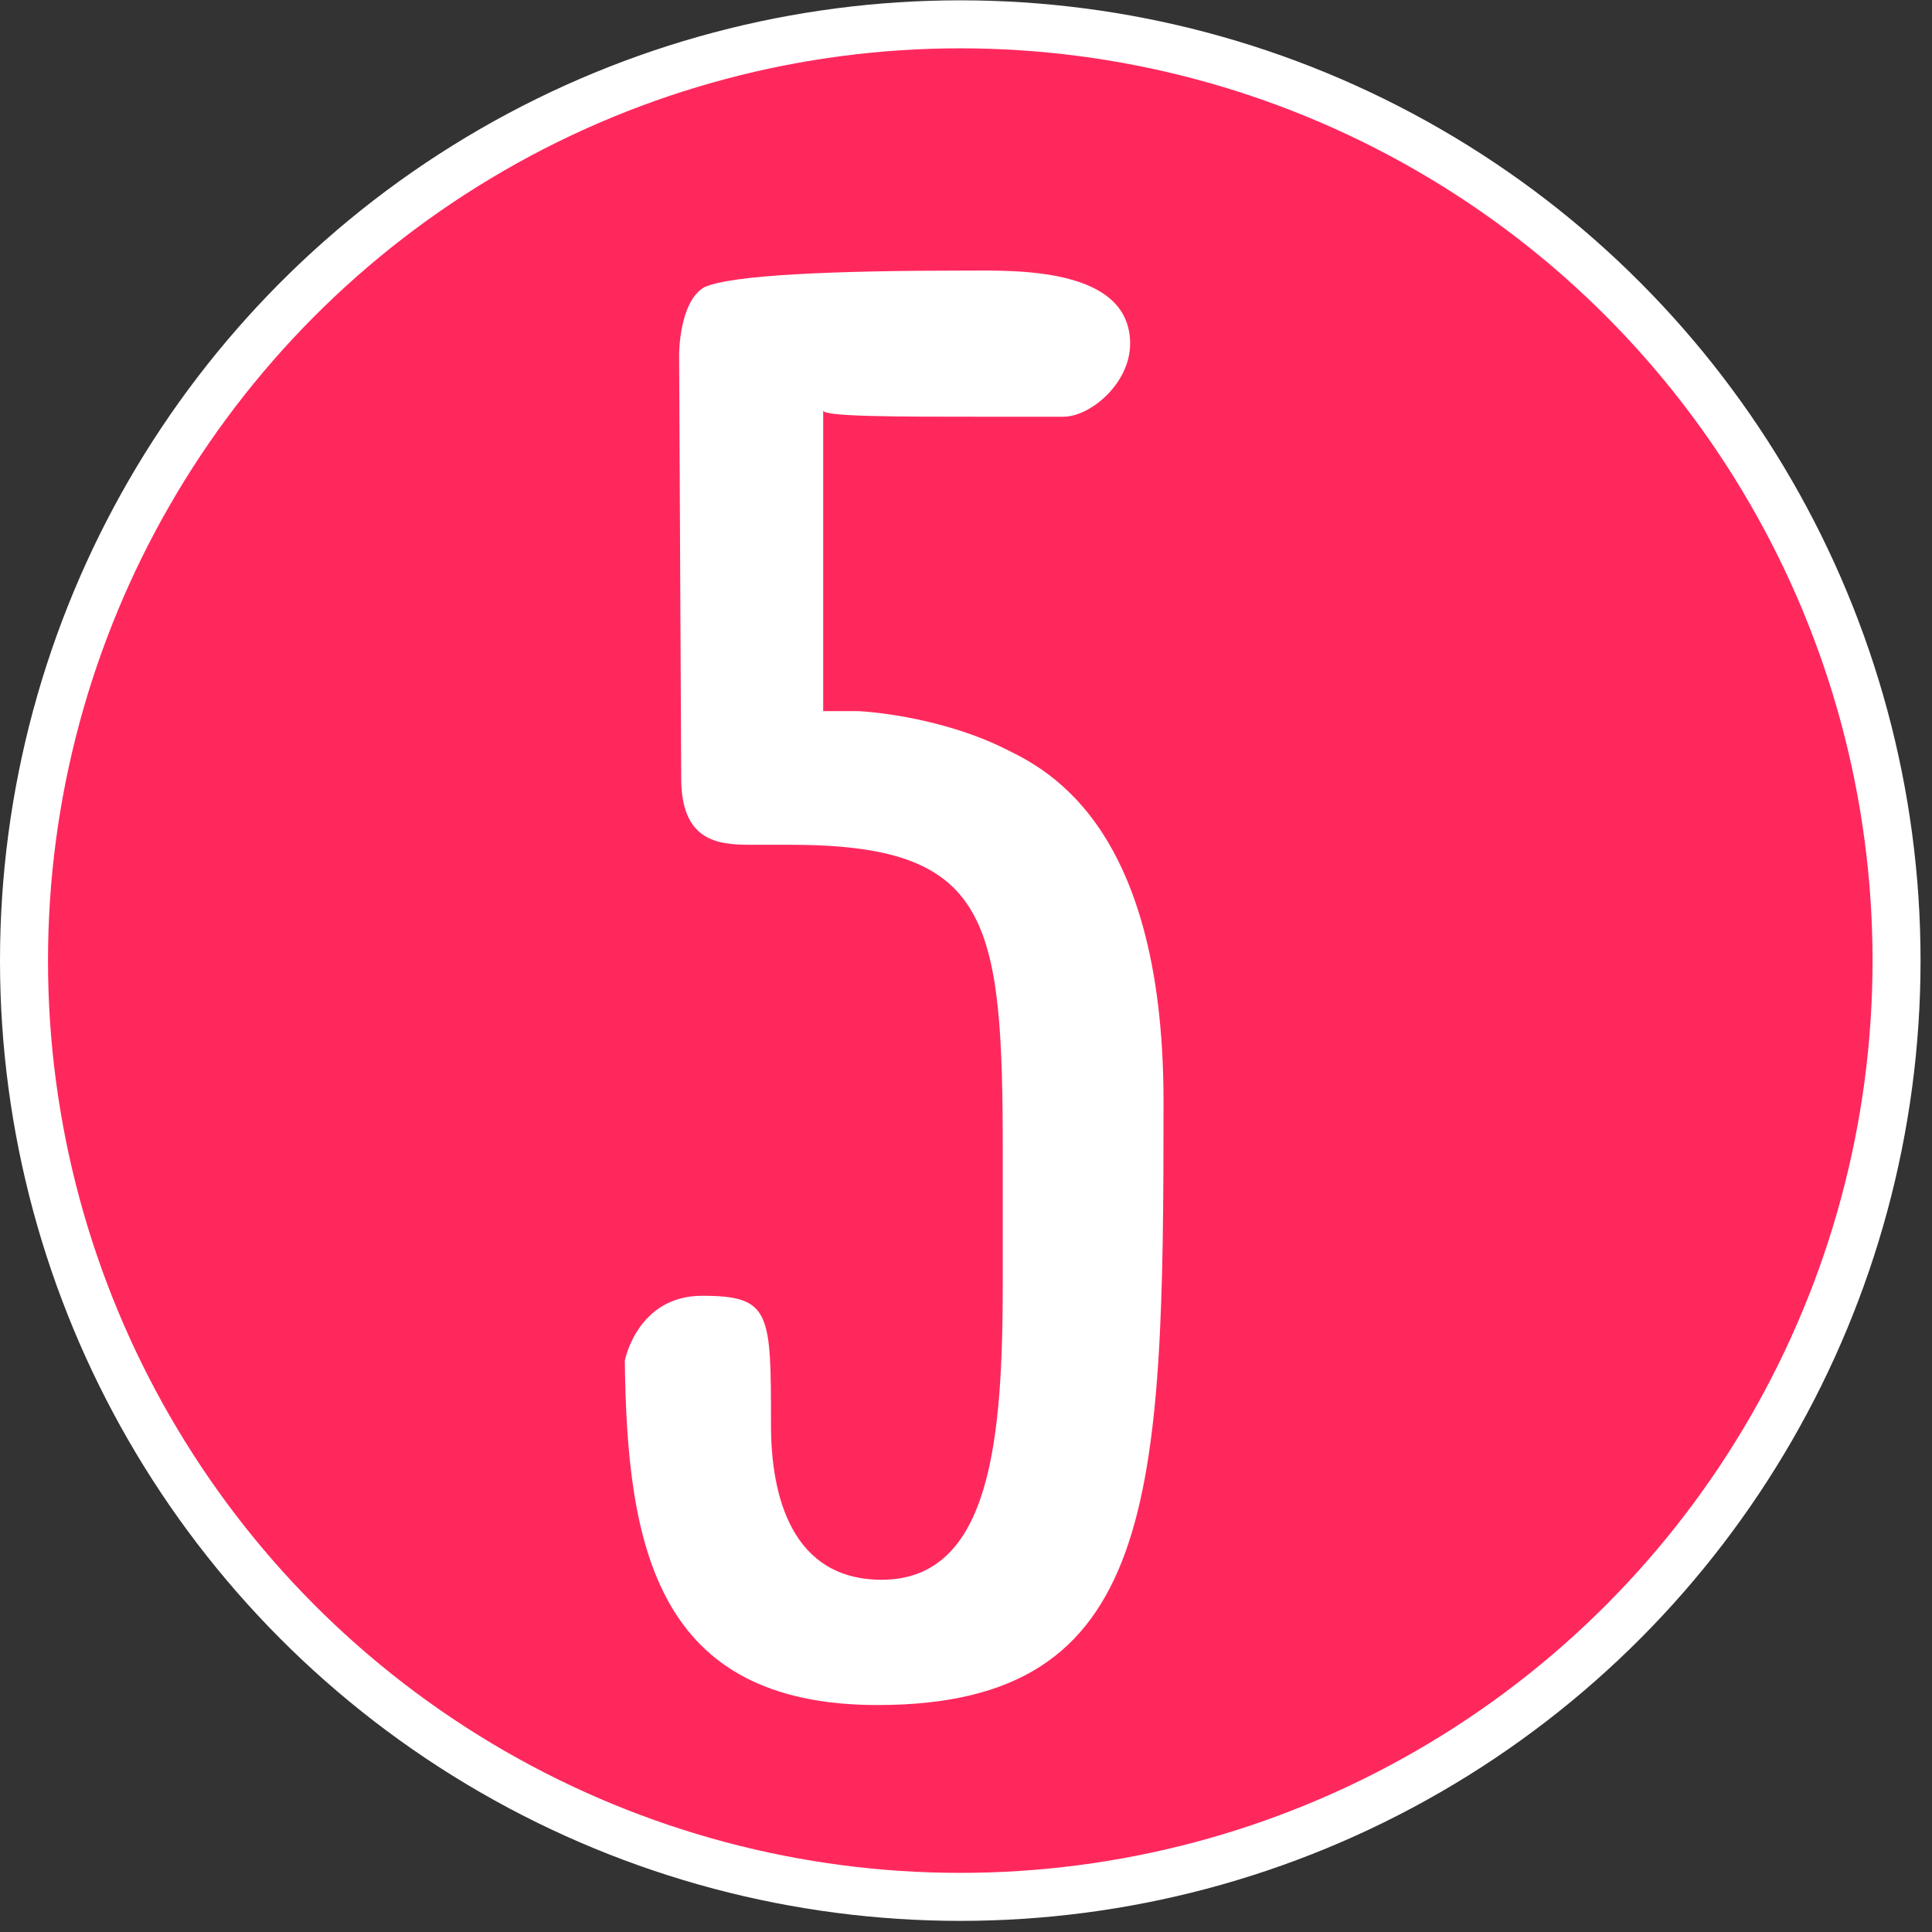 <?xml version="1.0" encoding="UTF-8"?> <svg xmlns="http://www.w3.org/2000/svg" width="161" height="161" viewBox="0 0 161 161" fill="none"><rect x="0" y="0" width="161" height="161" fill="#333333" stroke="none"/> <circle cx="80.023" cy="80.05" r="78.023" fill="#FF285D" stroke="white" stroke-width="4"></circle> <path d="M62.509 70.398H65.815C82.519 70.398 83.563 76.488 83.563 96.15V106.764C83.563 119.64 82.693 131.646 73.471 131.646C65.989 131.646 64.249 124.686 64.249 118.77C64.249 109.374 64.249 107.982 58.507 107.982C53.113 107.982 52.069 113.376 52.069 113.376C52.243 128.862 54.679 142.086 73.123 142.086C96.439 142.086 96.961 124.86 96.961 91.8C96.961 67.962 86.521 63.786 83.389 62.22C79.387 60.306 74.515 59.436 71.557 59.262H68.599V34.206C68.599 34.728 74.689 34.728 81.997 34.728H88.609C90.871 34.728 94.177 31.944 94.177 28.638C94.177 22.2 84.433 22.548 80.605 22.548C69.643 22.548 60.943 22.896 58.681 23.94C56.593 25.158 56.593 29.508 56.593 29.508L56.767 64.83C56.767 70.05 59.725 70.398 62.509 70.398Z" fill="white"></path> </svg> 